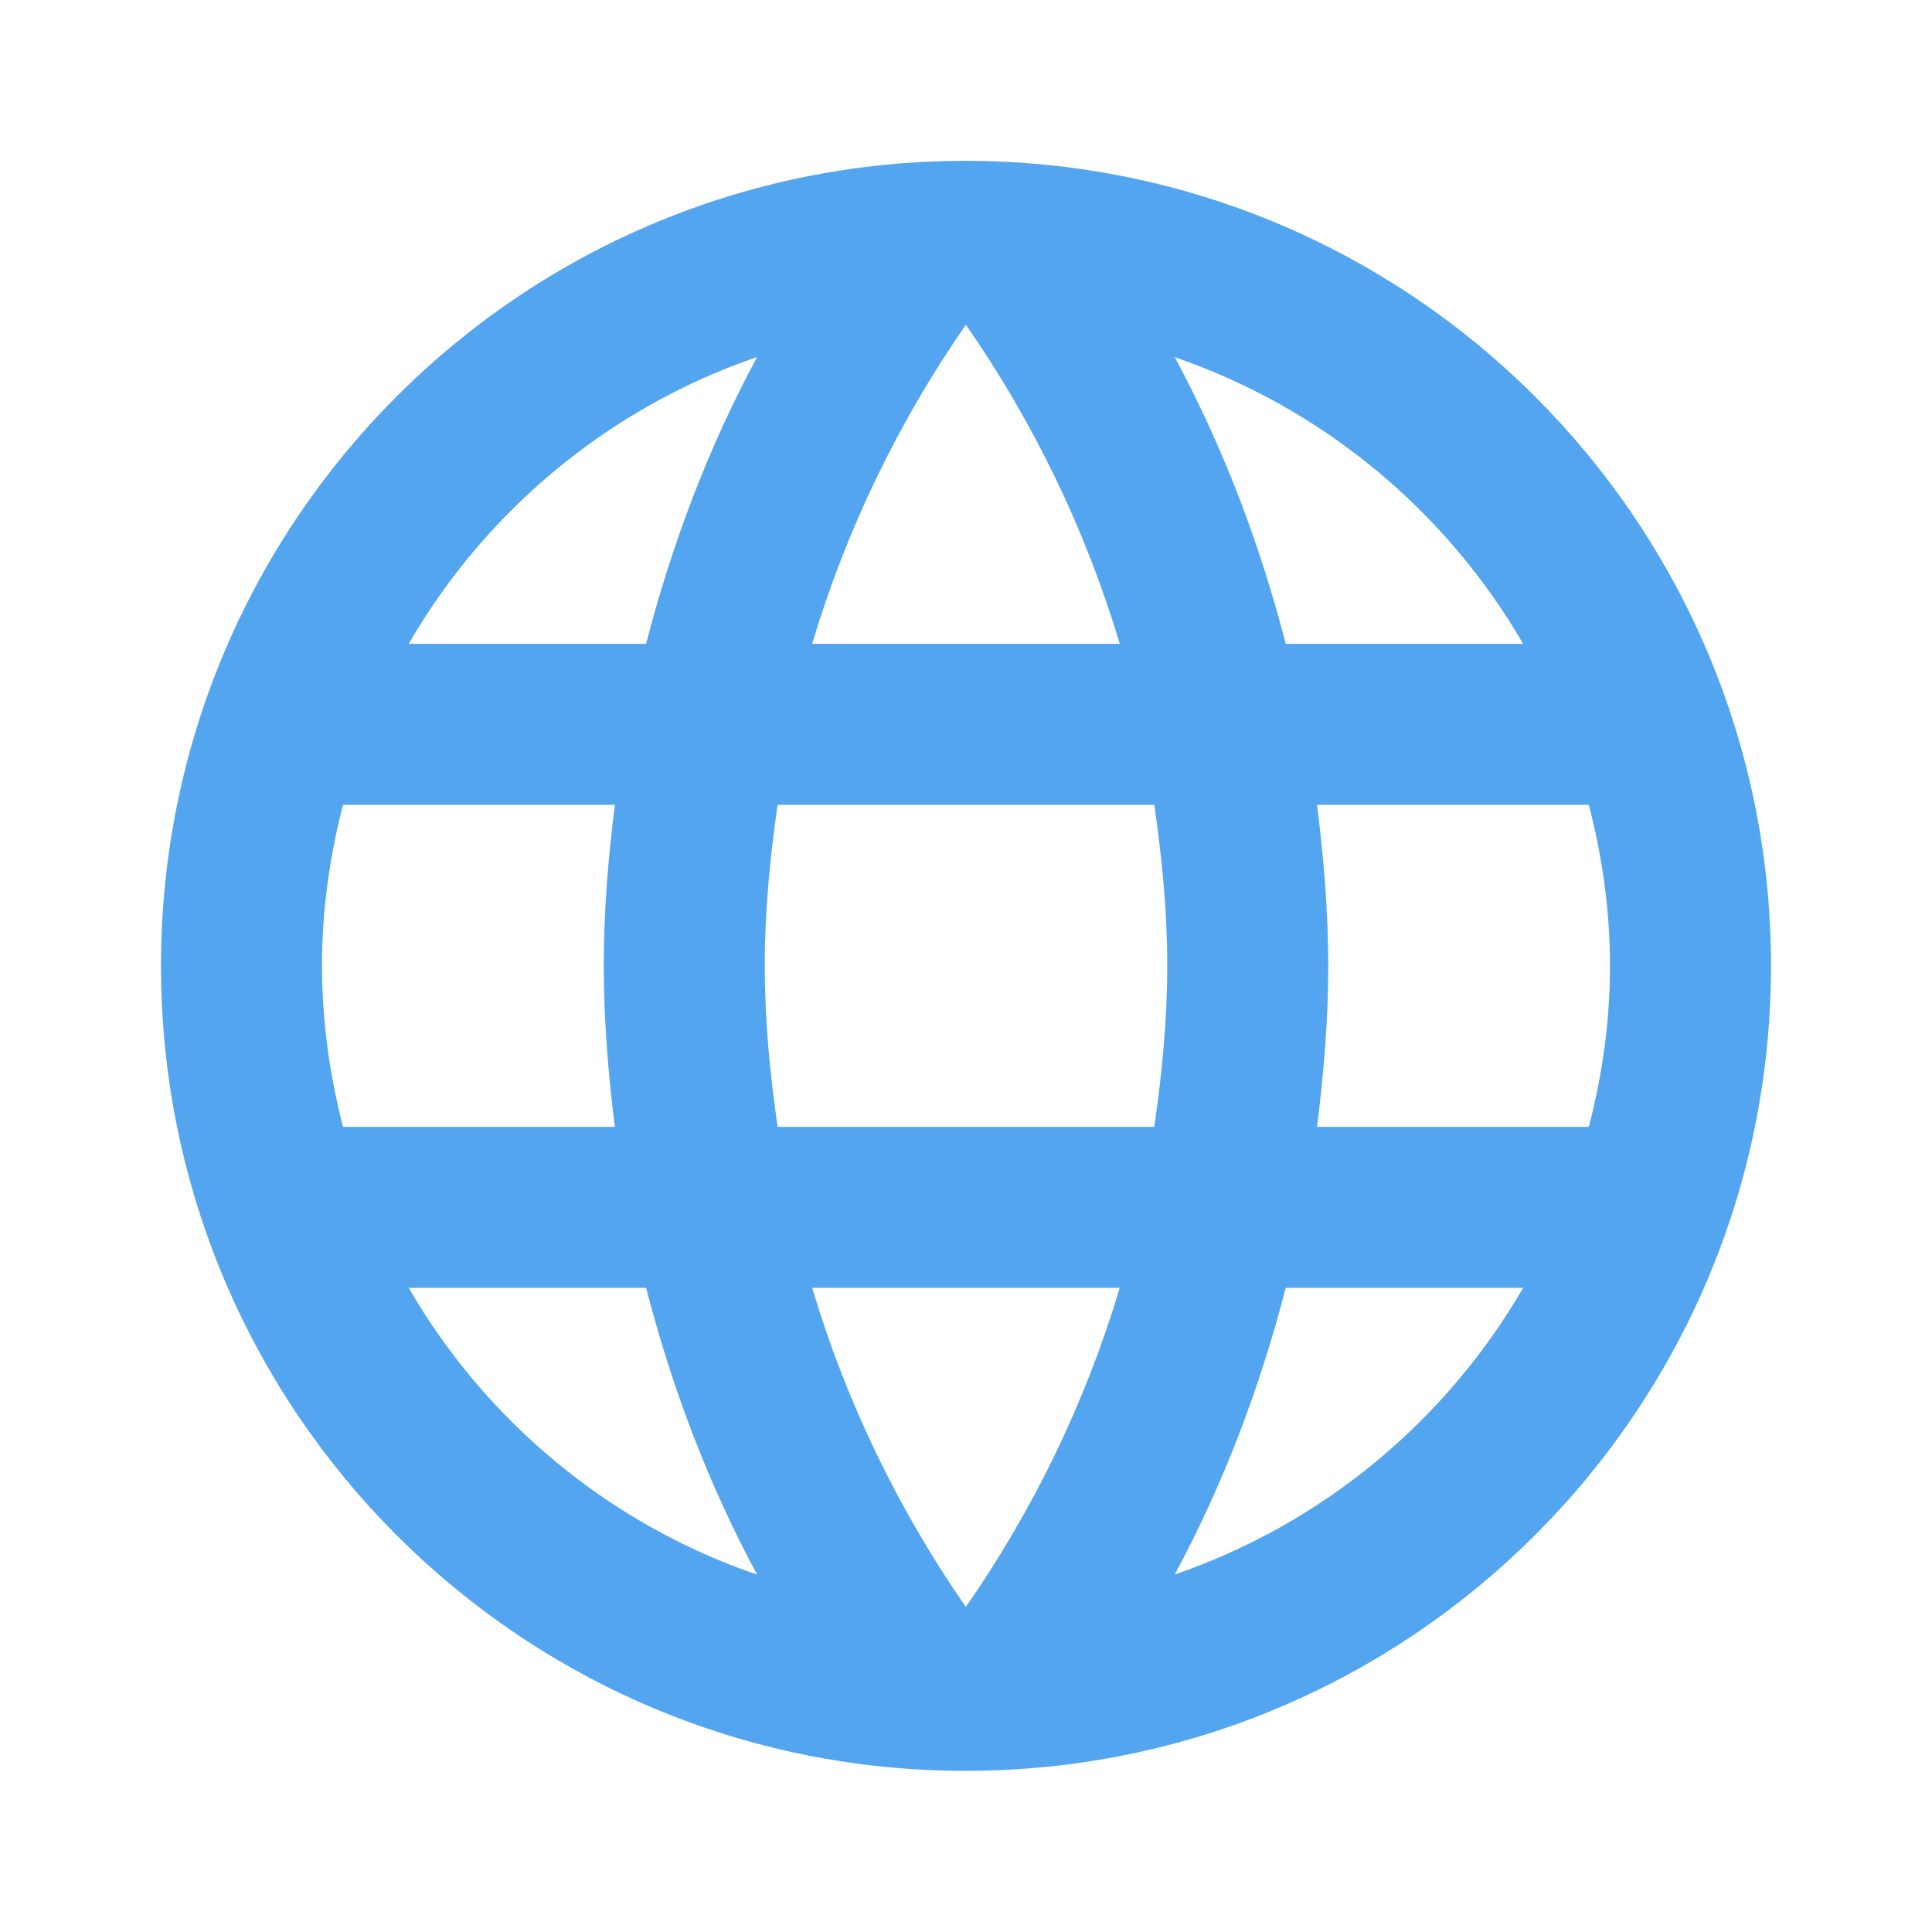 <?xml version="1.0" encoding="UTF-8"?>
<svg version="1.1" viewBox="0 0 24 24" xmlns="http://www.w3.org/2000/svg" xmlns:xlink="http://www.w3.org/1999/xlink">
    <!--Generated by IJSVG (https://github.com/iconjar/IJSVG)-->
    <path d="M16.361,13.998c0.082,-0.657 0.139,-1.321 0.139,-2c0,-0.679 -0.057,-1.343 -0.139,-2h3.376c0.166,0.64 0.263,1.308 0.263,2c0,0.692 -0.097,1.36 -0.263,2m-5.144,5.561c0.6,-1.113 1.056,-2.311 1.379,-3.561h2.949c-0.959,1.654 -2.491,2.93 -4.328,3.561Zm-0.254,-5.561h-4.679c-0.095,-0.655 -0.16,-1.319 -0.16,-2c0,-0.681 0.065,-1.345 0.16,-2h4.679c0.095,0.655 0.161,1.319 0.161,2c0,0.681 -0.066,1.345 -0.161,2Zm-2.341,5.964c-0.832,-1.2 -1.482,-2.533 -1.909,-3.964h3.821c-0.428,1.431 -1.078,2.764 -1.912,3.964Zm-3.972,-11.964h-2.949c0.958,-1.656 2.49,-2.934 4.328,-3.563c-0.6,1.113 -1.056,2.311 -1.379,3.563Zm-2.949,8h2.949c0.323,1.251 0.779,2.45 1.379,3.563c-1.838,-0.629 -3.37,-1.907 -4.328,-3.563Zm-0.816,-2c-0.165,-0.64 -0.261,-1.308 -0.261,-2c0,-0.692 0.096,-1.36 0.261,-2h3.377c-0.082,0.657 -0.138,1.321 -0.138,2c0,0.679 0.056,1.343 0.138,2m4.36,-9.964c0.834,1.2 1.484,2.533 1.912,3.964h-3.821c0.427,-1.431 1.077,-2.764 1.909,-3.964Zm6.923,3.964h-2.949c-0.323,-1.25 -0.779,-2.448 -1.379,-3.561c1.837,0.631 3.369,1.907 4.328,3.561Zm-6.927,-6c-5.526,0 -9.994,4.477 -9.994,10c6.66134e-16,5.523 4.468,10 9.994,10c5.527,0 10.006,-4.477 10.006,-10c0,-5.523 -4.479,-10 -10.006,-10Z" fill="#54A5F0"></path>
</svg>